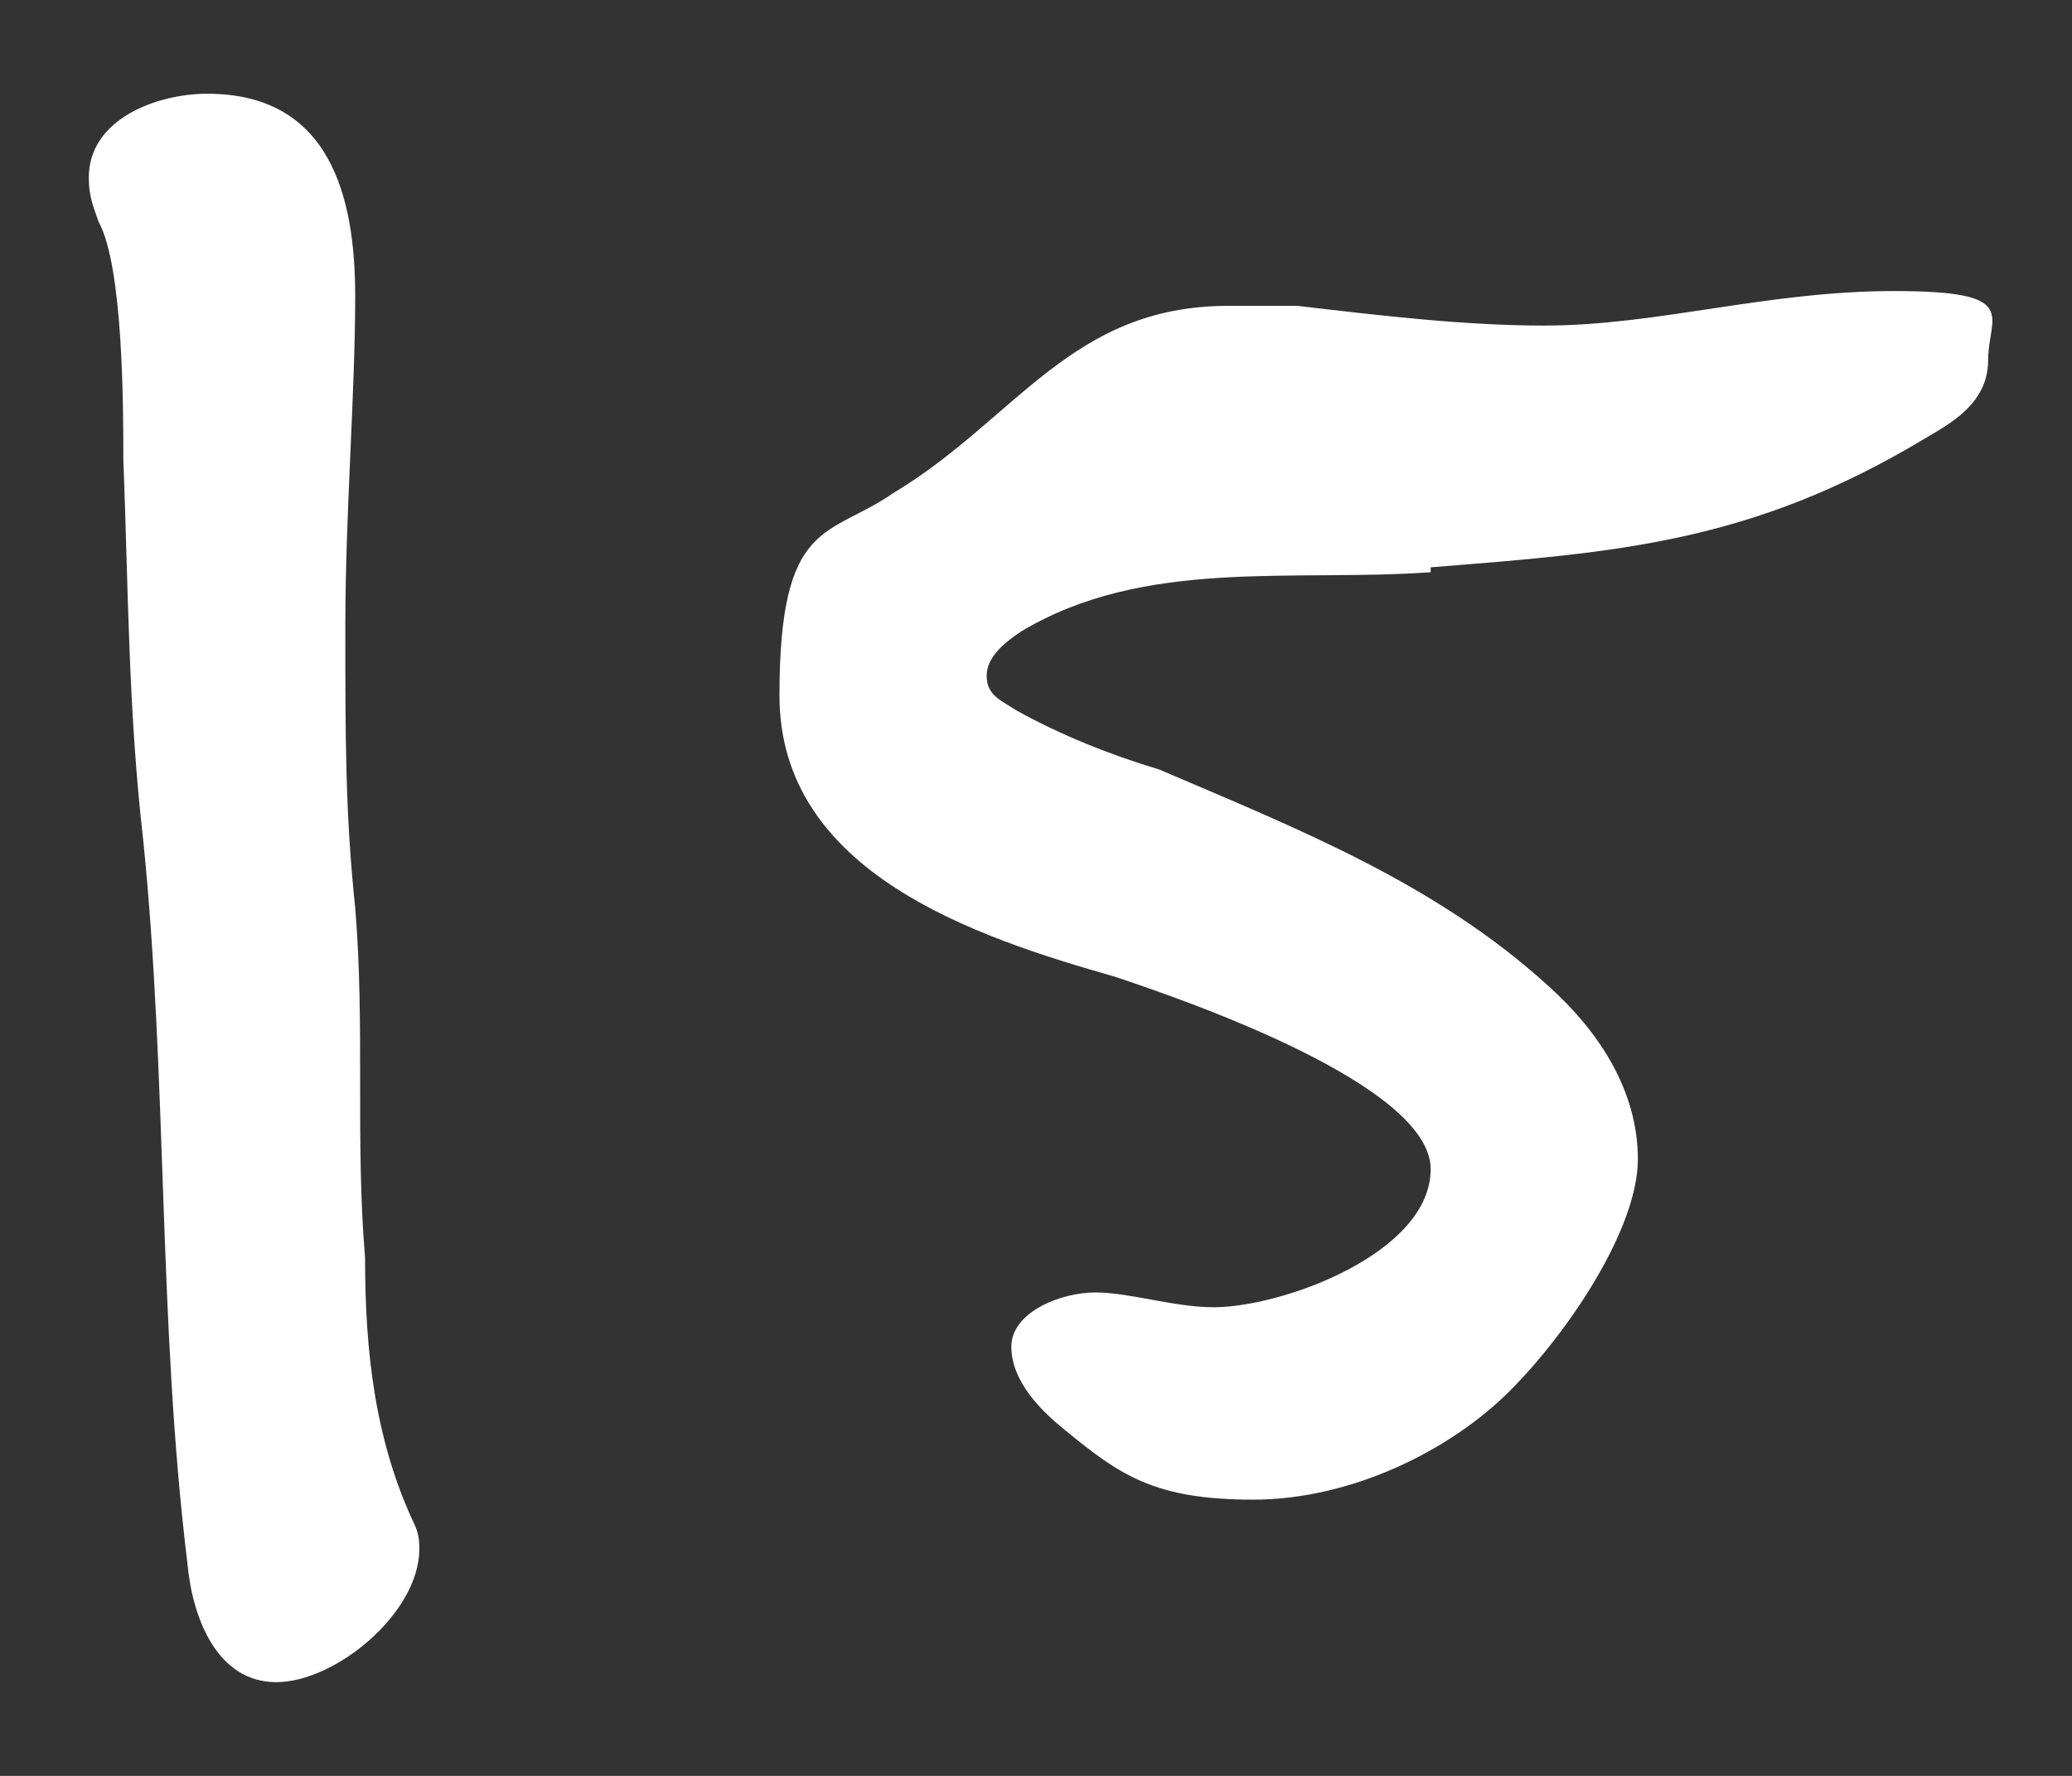 <?xml version="1.0" encoding="UTF-8"?>
<svg id="_デザイン" xmlns="http://www.w3.org/2000/svg" xmlns:xlink="http://www.w3.org/1999/xlink" version="1.1" viewBox="0 0 42 36">
  <rect x="0" y="0" width="42" height="36" fill="#333333" stroke="none"/>
  <!-- Generator: Adobe Illustrator 29.3.1, SVG Export Plug-In . SVG Version: 2.1.0 Build 151)  -->
  <defs>
    <style>
      .st0 {
        fill: #fff;
      }
    </style>
  </defs>
  <path class="st0" d="M3.8,31.7c-.6-4.9-.4-9.8-.9-14.7-.3-2.6-.3-5.1-.4-7.7,0-1,0-3.9-.5-4.8-.1-.3-.2-.5-.2-.9,0-1.2,1.4-1.7,2.4-1.7,2.5,0,3,2.1,3,4.1s-.2,4.4-.2,6.7,0,3.8.2,5.7c.2,2.4,0,4.7.2,7.1,0,1.9.2,3.7,1,5.4.1.2.1.4.1.5,0,1.3-1.7,2.7-2.9,2.7s-1.7-1.3-1.8-2.4h0Z"/>
  <path class="st0" d="M29,11.6c-2.8.2-5.8-.3-8.3,1.2-.3.2-.7.5-.7.9s.3.5.6.7c.9.5,1.9.9,2.9,1.2,2.8,1.2,5.6,2.3,7.9,4.4,1,.9,1.8,2.1,1.8,3.5s-1.4,3.5-2.6,4.7-3.2,2.2-5.2,2.2-2.7-.5-3.8-1.4c-.5-.4-1.1-1-1.1-1.7s1-1.1,1.7-1.1,1.6.3,2.4.3c1.4,0,4.4-1.1,4.4-2.8s-4.9-3.4-6.4-3.9c-2.8-.8-6.8-2.1-6.8-5.7s1-3.2,2.3-4.1c2.5-1.5,3.6-3.8,6.8-3.8s.9,0,1.4,0c1.7.2,3.4.4,5,.4,2.3,0,4.5-.7,7.1-.7s1.9.5,1.9,1.4-.8,1.3-1.3,1.6c-3.5,2.1-6.2,2.3-10,2.6h0Z"/>
</svg>